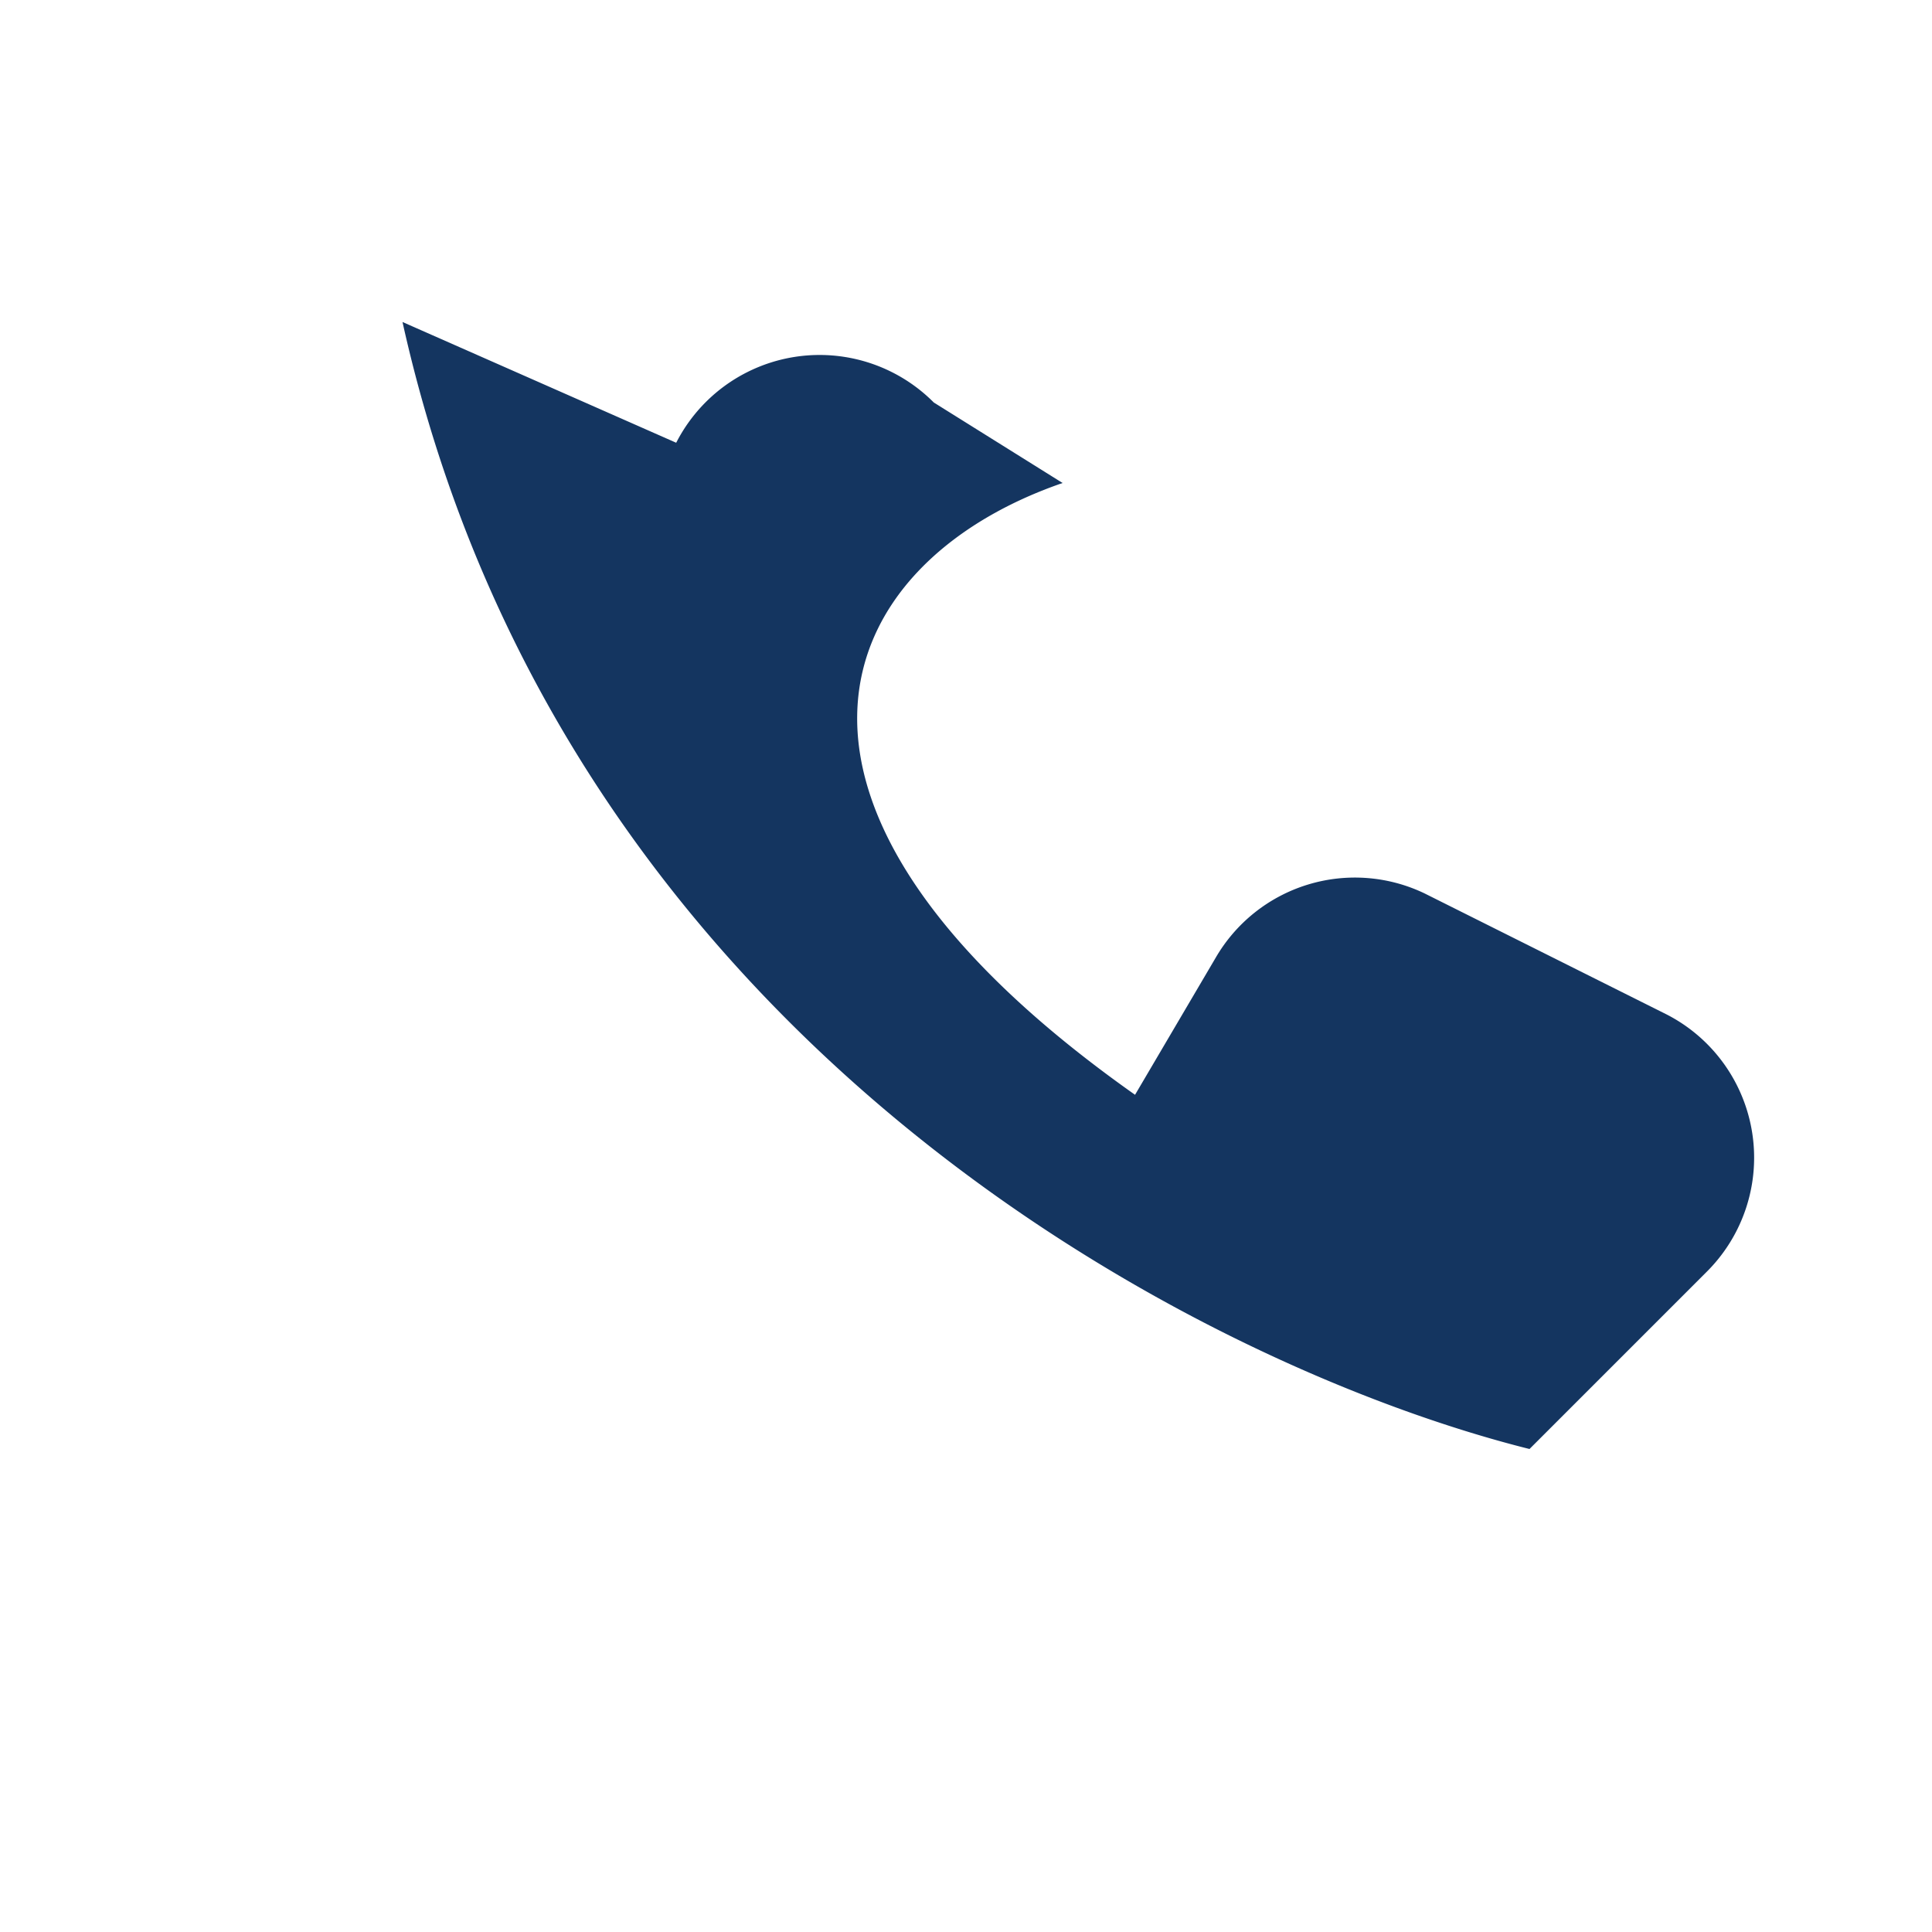 <?xml version="1.0" encoding="UTF-8"?>
<svg xmlns="http://www.w3.org/2000/svg" width="24" height="24" viewBox="0 0 24 24"><path d="M5 4c2 9 10 13 14 14l2.2-2.2a2 2 0 0 0-.5-3.2l-3-1.5a2 2 0 0 0-2.6.8l-1 1.7C9 10 10.3 7 13.2 6l-1.6-1a2 2 0 0 0-3.2.5L5 4z" fill="#143560"/></svg>
